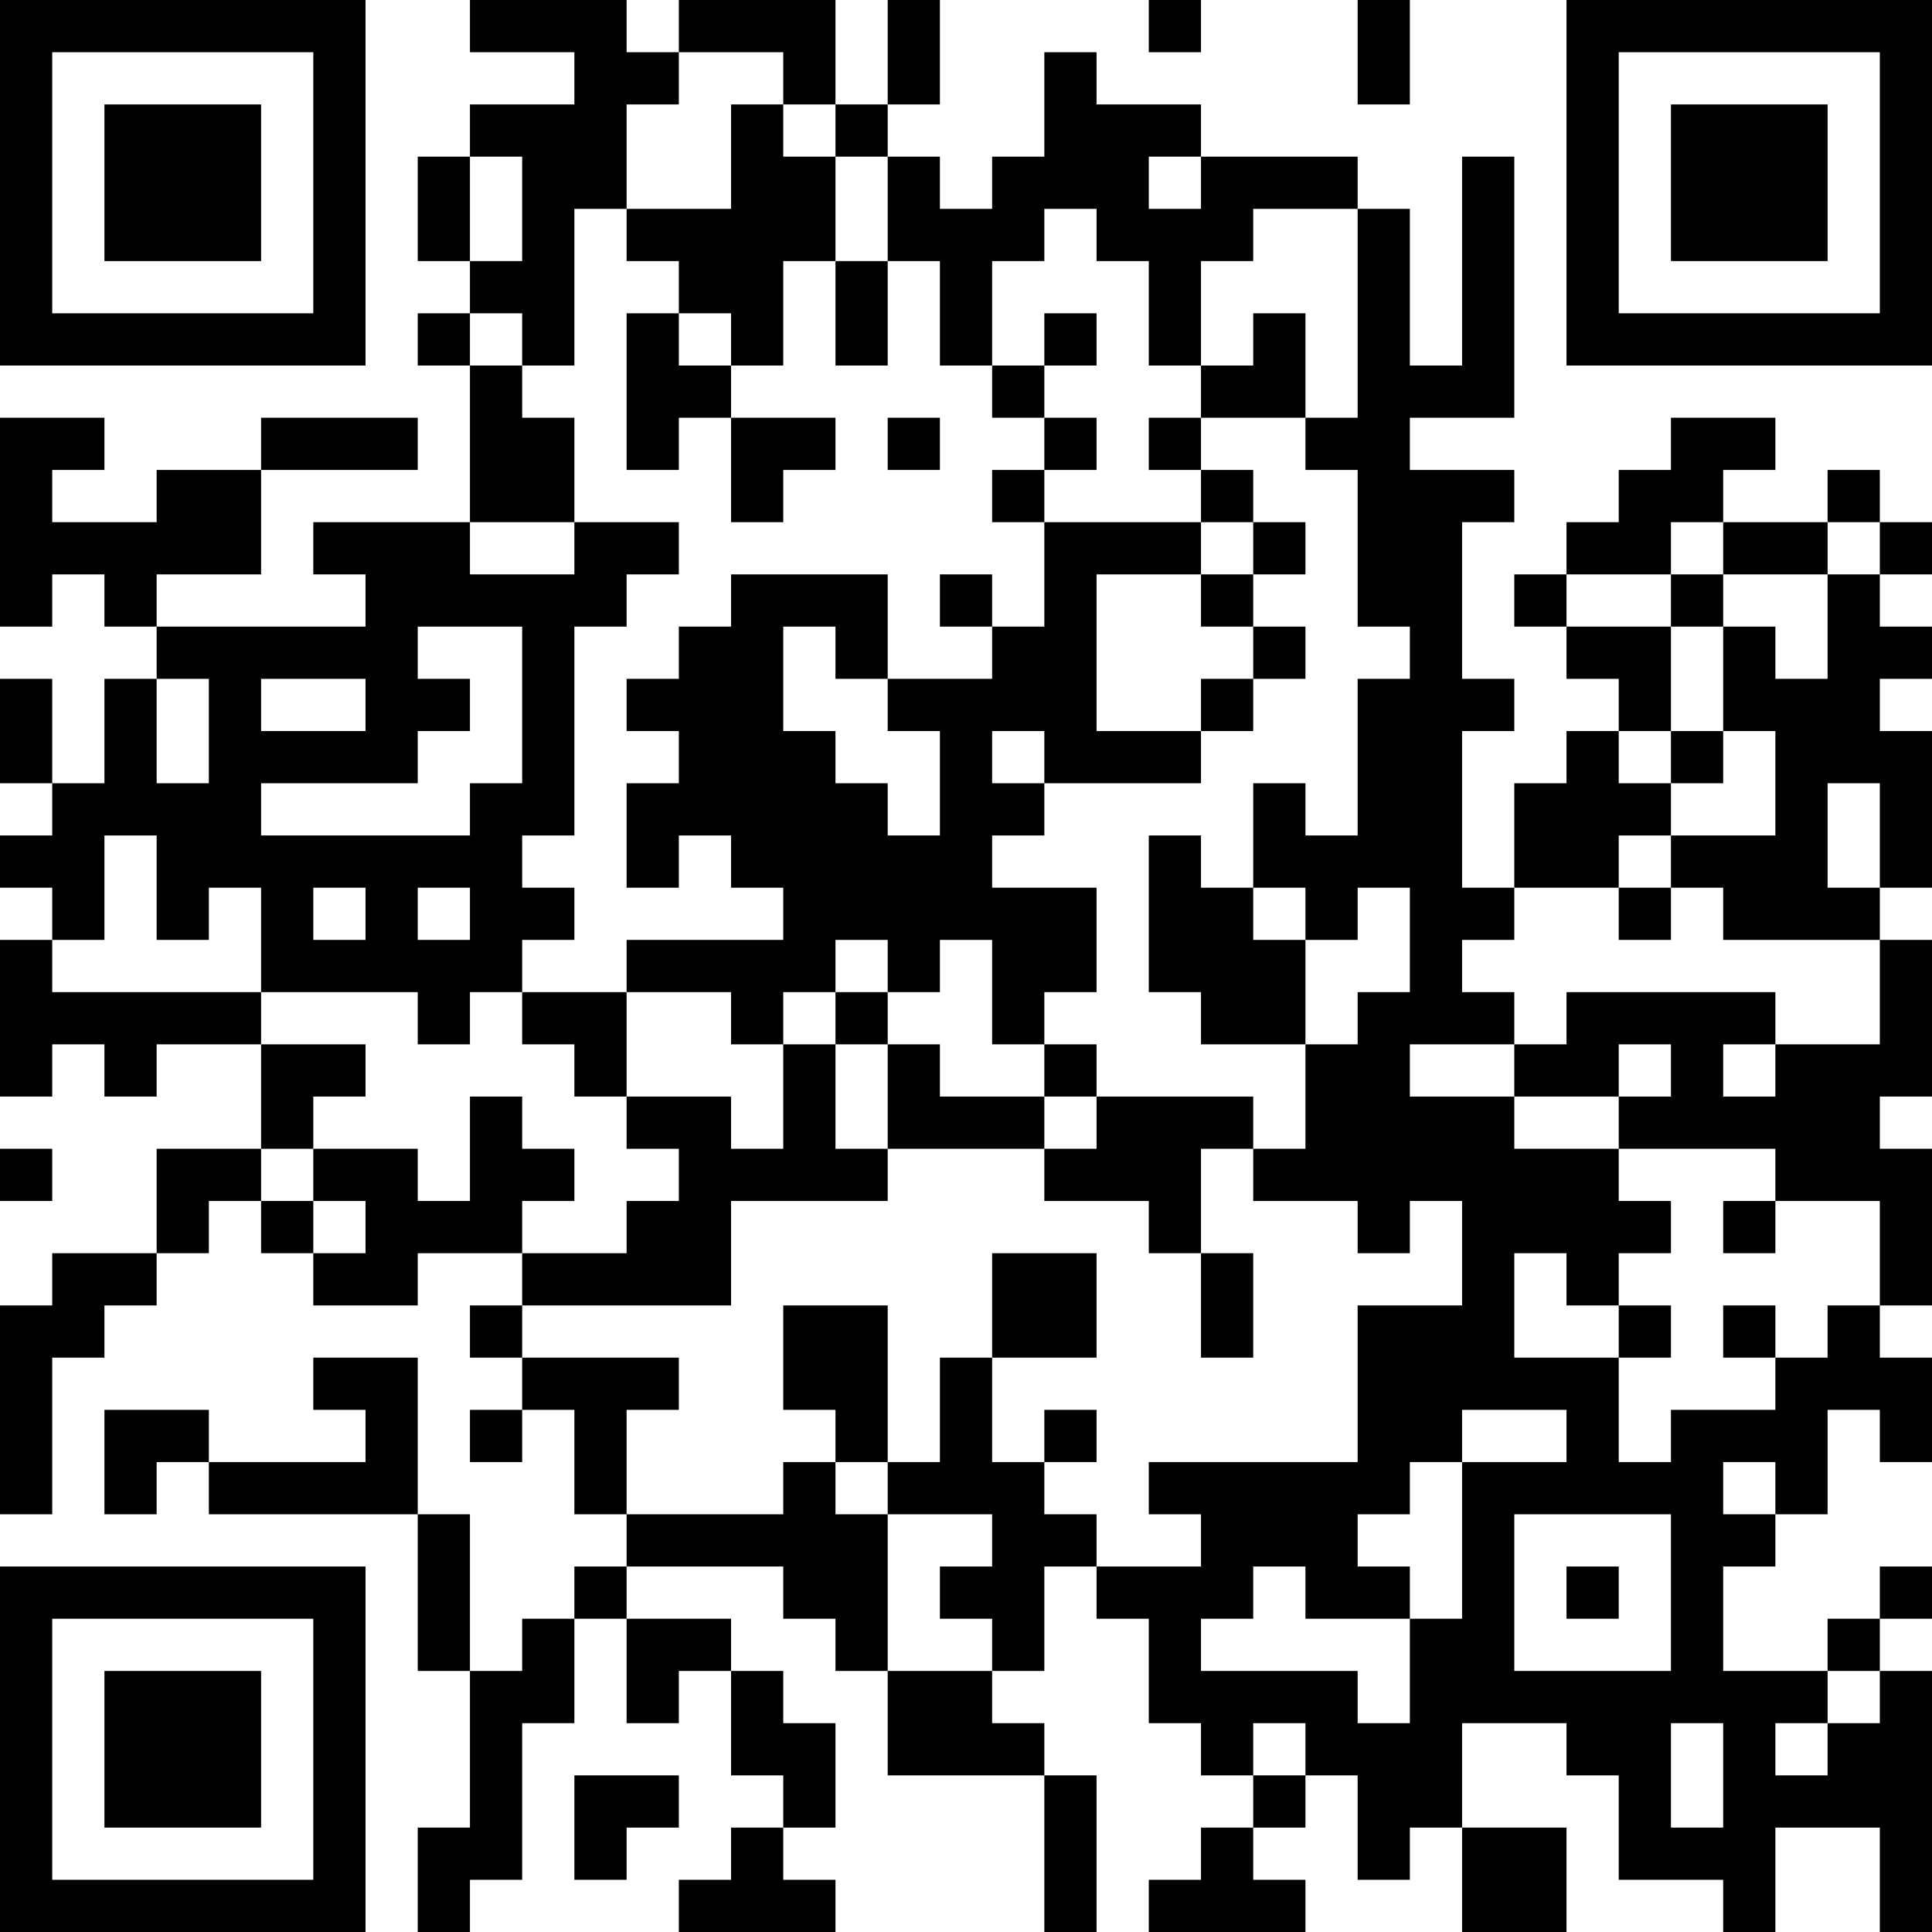 <?xml version="1.0" encoding="UTF-8"?>
<svg xmlns="http://www.w3.org/2000/svg" version="1.1" width="400" height="400" viewBox="0 0 400 400"><rect x="0" y="0" width="400" height="400" fill="#ffffff"/><g transform="scale(10.811)"><g transform="translate(0,0)"><path fill-rule="evenodd" d="M9 0L9 1L11 1L11 2L9 2L9 3L8 3L8 5L9 5L9 6L8 6L8 7L9 7L9 10L6 10L6 11L7 11L7 12L3 12L3 11L5 11L5 9L8 9L8 8L5 8L5 9L3 9L3 10L1 10L1 9L2 9L2 8L0 8L0 12L1 12L1 11L2 11L2 12L3 12L3 13L2 13L2 15L1 15L1 13L0 13L0 15L1 15L1 16L0 16L0 17L1 17L1 18L0 18L0 21L1 21L1 20L2 20L2 21L3 21L3 20L5 20L5 22L3 22L3 24L1 24L1 25L0 25L0 29L1 29L1 26L2 26L2 25L3 25L3 24L4 24L4 23L5 23L5 24L6 24L6 25L8 25L8 24L10 24L10 25L9 25L9 26L10 26L10 27L9 27L9 28L10 28L10 27L11 27L11 29L12 29L12 30L11 30L11 31L10 31L10 32L9 32L9 29L8 29L8 26L6 26L6 27L7 27L7 28L4 28L4 27L2 27L2 29L3 29L3 28L4 28L4 29L8 29L8 32L9 32L9 35L8 35L8 37L9 37L9 36L10 36L10 33L11 33L11 31L12 31L12 33L13 33L13 32L14 32L14 34L15 34L15 35L14 35L14 36L13 36L13 37L16 37L16 36L15 36L15 35L16 35L16 33L15 33L15 32L14 32L14 31L12 31L12 30L15 30L15 31L16 31L16 32L17 32L17 34L20 34L20 37L21 37L21 34L20 34L20 33L19 33L19 32L20 32L20 30L21 30L21 31L22 31L22 33L23 33L23 34L24 34L24 35L23 35L23 36L22 36L22 37L25 37L25 36L24 36L24 35L25 35L25 34L26 34L26 36L27 36L27 35L28 35L28 37L30 37L30 35L28 35L28 33L30 33L30 34L31 34L31 36L33 36L33 37L34 37L34 35L36 35L36 37L37 37L37 32L36 32L36 31L37 31L37 30L36 30L36 31L35 31L35 32L33 32L33 30L34 30L34 29L35 29L35 27L36 27L36 28L37 28L37 26L36 26L36 25L37 25L37 22L36 22L36 21L37 21L37 18L36 18L36 17L37 17L37 14L36 14L36 13L37 13L37 12L36 12L36 11L37 11L37 10L36 10L36 9L35 9L35 10L33 10L33 9L34 9L34 8L32 8L32 9L31 9L31 10L30 10L30 11L29 11L29 12L30 12L30 13L31 13L31 14L30 14L30 15L29 15L29 17L28 17L28 14L29 14L29 13L28 13L28 10L29 10L29 9L27 9L27 8L29 8L29 3L28 3L28 7L27 7L27 4L26 4L26 3L23 3L23 2L21 2L21 1L20 1L20 3L19 3L19 4L18 4L18 3L17 3L17 2L18 2L18 0L17 0L17 2L16 2L16 0L13 0L13 1L12 1L12 0ZM22 0L22 1L23 1L23 0ZM26 0L26 2L27 2L27 0ZM13 1L13 2L12 2L12 4L11 4L11 7L10 7L10 6L9 6L9 7L10 7L10 8L11 8L11 10L9 10L9 11L11 11L11 10L13 10L13 11L12 11L12 12L11 12L11 16L10 16L10 17L11 17L11 18L10 18L10 19L9 19L9 20L8 20L8 19L5 19L5 17L4 17L4 18L3 18L3 16L2 16L2 18L1 18L1 19L5 19L5 20L7 20L7 21L6 21L6 22L5 22L5 23L6 23L6 24L7 24L7 23L6 23L6 22L8 22L8 23L9 23L9 21L10 21L10 22L11 22L11 23L10 23L10 24L12 24L12 23L13 23L13 22L12 22L12 21L14 21L14 22L15 22L15 20L16 20L16 22L17 22L17 23L14 23L14 25L10 25L10 26L13 26L13 27L12 27L12 29L15 29L15 28L16 28L16 29L17 29L17 32L19 32L19 31L18 31L18 30L19 30L19 29L17 29L17 28L18 28L18 26L19 26L19 28L20 28L20 29L21 29L21 30L23 30L23 29L22 29L22 28L26 28L26 25L28 25L28 23L27 23L27 24L26 24L26 23L24 23L24 22L25 22L25 20L26 20L26 19L27 19L27 17L26 17L26 18L25 18L25 17L24 17L24 15L25 15L25 16L26 16L26 13L27 13L27 12L26 12L26 9L25 9L25 8L26 8L26 4L24 4L24 5L23 5L23 7L22 7L22 5L21 5L21 4L20 4L20 5L19 5L19 7L18 7L18 5L17 5L17 3L16 3L16 2L15 2L15 1ZM14 2L14 4L12 4L12 5L13 5L13 6L12 6L12 9L13 9L13 8L14 8L14 10L15 10L15 9L16 9L16 8L14 8L14 7L15 7L15 5L16 5L16 7L17 7L17 5L16 5L16 3L15 3L15 2ZM9 3L9 5L10 5L10 3ZM22 3L22 4L23 4L23 3ZM13 6L13 7L14 7L14 6ZM20 6L20 7L19 7L19 8L20 8L20 9L19 9L19 10L20 10L20 12L19 12L19 11L18 11L18 12L19 12L19 13L17 13L17 11L14 11L14 12L13 12L13 13L12 13L12 14L13 14L13 15L12 15L12 17L13 17L13 16L14 16L14 17L15 17L15 18L12 18L12 19L10 19L10 20L11 20L11 21L12 21L12 19L14 19L14 20L15 20L15 19L16 19L16 20L17 20L17 22L20 22L20 23L22 23L22 24L23 24L23 26L24 26L24 24L23 24L23 22L24 22L24 21L21 21L21 20L20 20L20 19L21 19L21 17L19 17L19 16L20 16L20 15L23 15L23 14L24 14L24 13L25 13L25 12L24 12L24 11L25 11L25 10L24 10L24 9L23 9L23 8L25 8L25 6L24 6L24 7L23 7L23 8L22 8L22 9L23 9L23 10L20 10L20 9L21 9L21 8L20 8L20 7L21 7L21 6ZM17 8L17 9L18 9L18 8ZM23 10L23 11L21 11L21 14L23 14L23 13L24 13L24 12L23 12L23 11L24 11L24 10ZM32 10L32 11L30 11L30 12L32 12L32 14L31 14L31 15L32 15L32 16L31 16L31 17L29 17L29 18L28 18L28 19L29 19L29 20L27 20L27 21L29 21L29 22L31 22L31 23L32 23L32 24L31 24L31 25L30 25L30 24L29 24L29 26L31 26L31 28L32 28L32 27L34 27L34 26L35 26L35 25L36 25L36 23L34 23L34 22L31 22L31 21L32 21L32 20L31 20L31 21L29 21L29 20L30 20L30 19L34 19L34 20L33 20L33 21L34 21L34 20L36 20L36 18L33 18L33 17L32 17L32 16L34 16L34 14L33 14L33 12L34 12L34 13L35 13L35 11L36 11L36 10L35 10L35 11L33 11L33 10ZM32 11L32 12L33 12L33 11ZM8 12L8 13L9 13L9 14L8 14L8 15L5 15L5 16L9 16L9 15L10 15L10 12ZM15 12L15 14L16 14L16 15L17 15L17 16L18 16L18 14L17 14L17 13L16 13L16 12ZM3 13L3 15L4 15L4 13ZM5 13L5 14L7 14L7 13ZM19 14L19 15L20 15L20 14ZM32 14L32 15L33 15L33 14ZM35 15L35 17L36 17L36 15ZM22 16L22 19L23 19L23 20L25 20L25 18L24 18L24 17L23 17L23 16ZM6 17L6 18L7 18L7 17ZM8 17L8 18L9 18L9 17ZM31 17L31 18L32 18L32 17ZM16 18L16 19L17 19L17 20L18 20L18 21L20 21L20 22L21 22L21 21L20 21L20 20L19 20L19 18L18 18L18 19L17 19L17 18ZM0 22L0 23L1 23L1 22ZM33 23L33 24L34 24L34 23ZM19 24L19 26L21 26L21 24ZM15 25L15 27L16 27L16 28L17 28L17 25ZM31 25L31 26L32 26L32 25ZM33 25L33 26L34 26L34 25ZM20 27L20 28L21 28L21 27ZM28 27L28 28L27 28L27 29L26 29L26 30L27 30L27 31L25 31L25 30L24 30L24 31L23 31L23 32L26 32L26 33L27 33L27 31L28 31L28 28L30 28L30 27ZM33 28L33 29L34 29L34 28ZM29 29L29 32L32 32L32 29ZM30 30L30 31L31 31L31 30ZM35 32L35 33L34 33L34 34L35 34L35 33L36 33L36 32ZM24 33L24 34L25 34L25 33ZM32 33L32 35L33 35L33 33ZM11 34L11 36L12 36L12 35L13 35L13 34ZM0 0L0 7L7 7L7 0ZM1 1L1 6L6 6L6 1ZM2 2L2 5L5 5L5 2ZM30 0L30 7L37 7L37 0ZM31 1L31 6L36 6L36 1ZM32 2L32 5L35 5L35 2ZM0 30L0 37L7 37L7 30ZM1 31L1 36L6 36L6 31ZM2 32L2 35L5 35L5 32Z" fill="#000000"/></g></g></svg>
